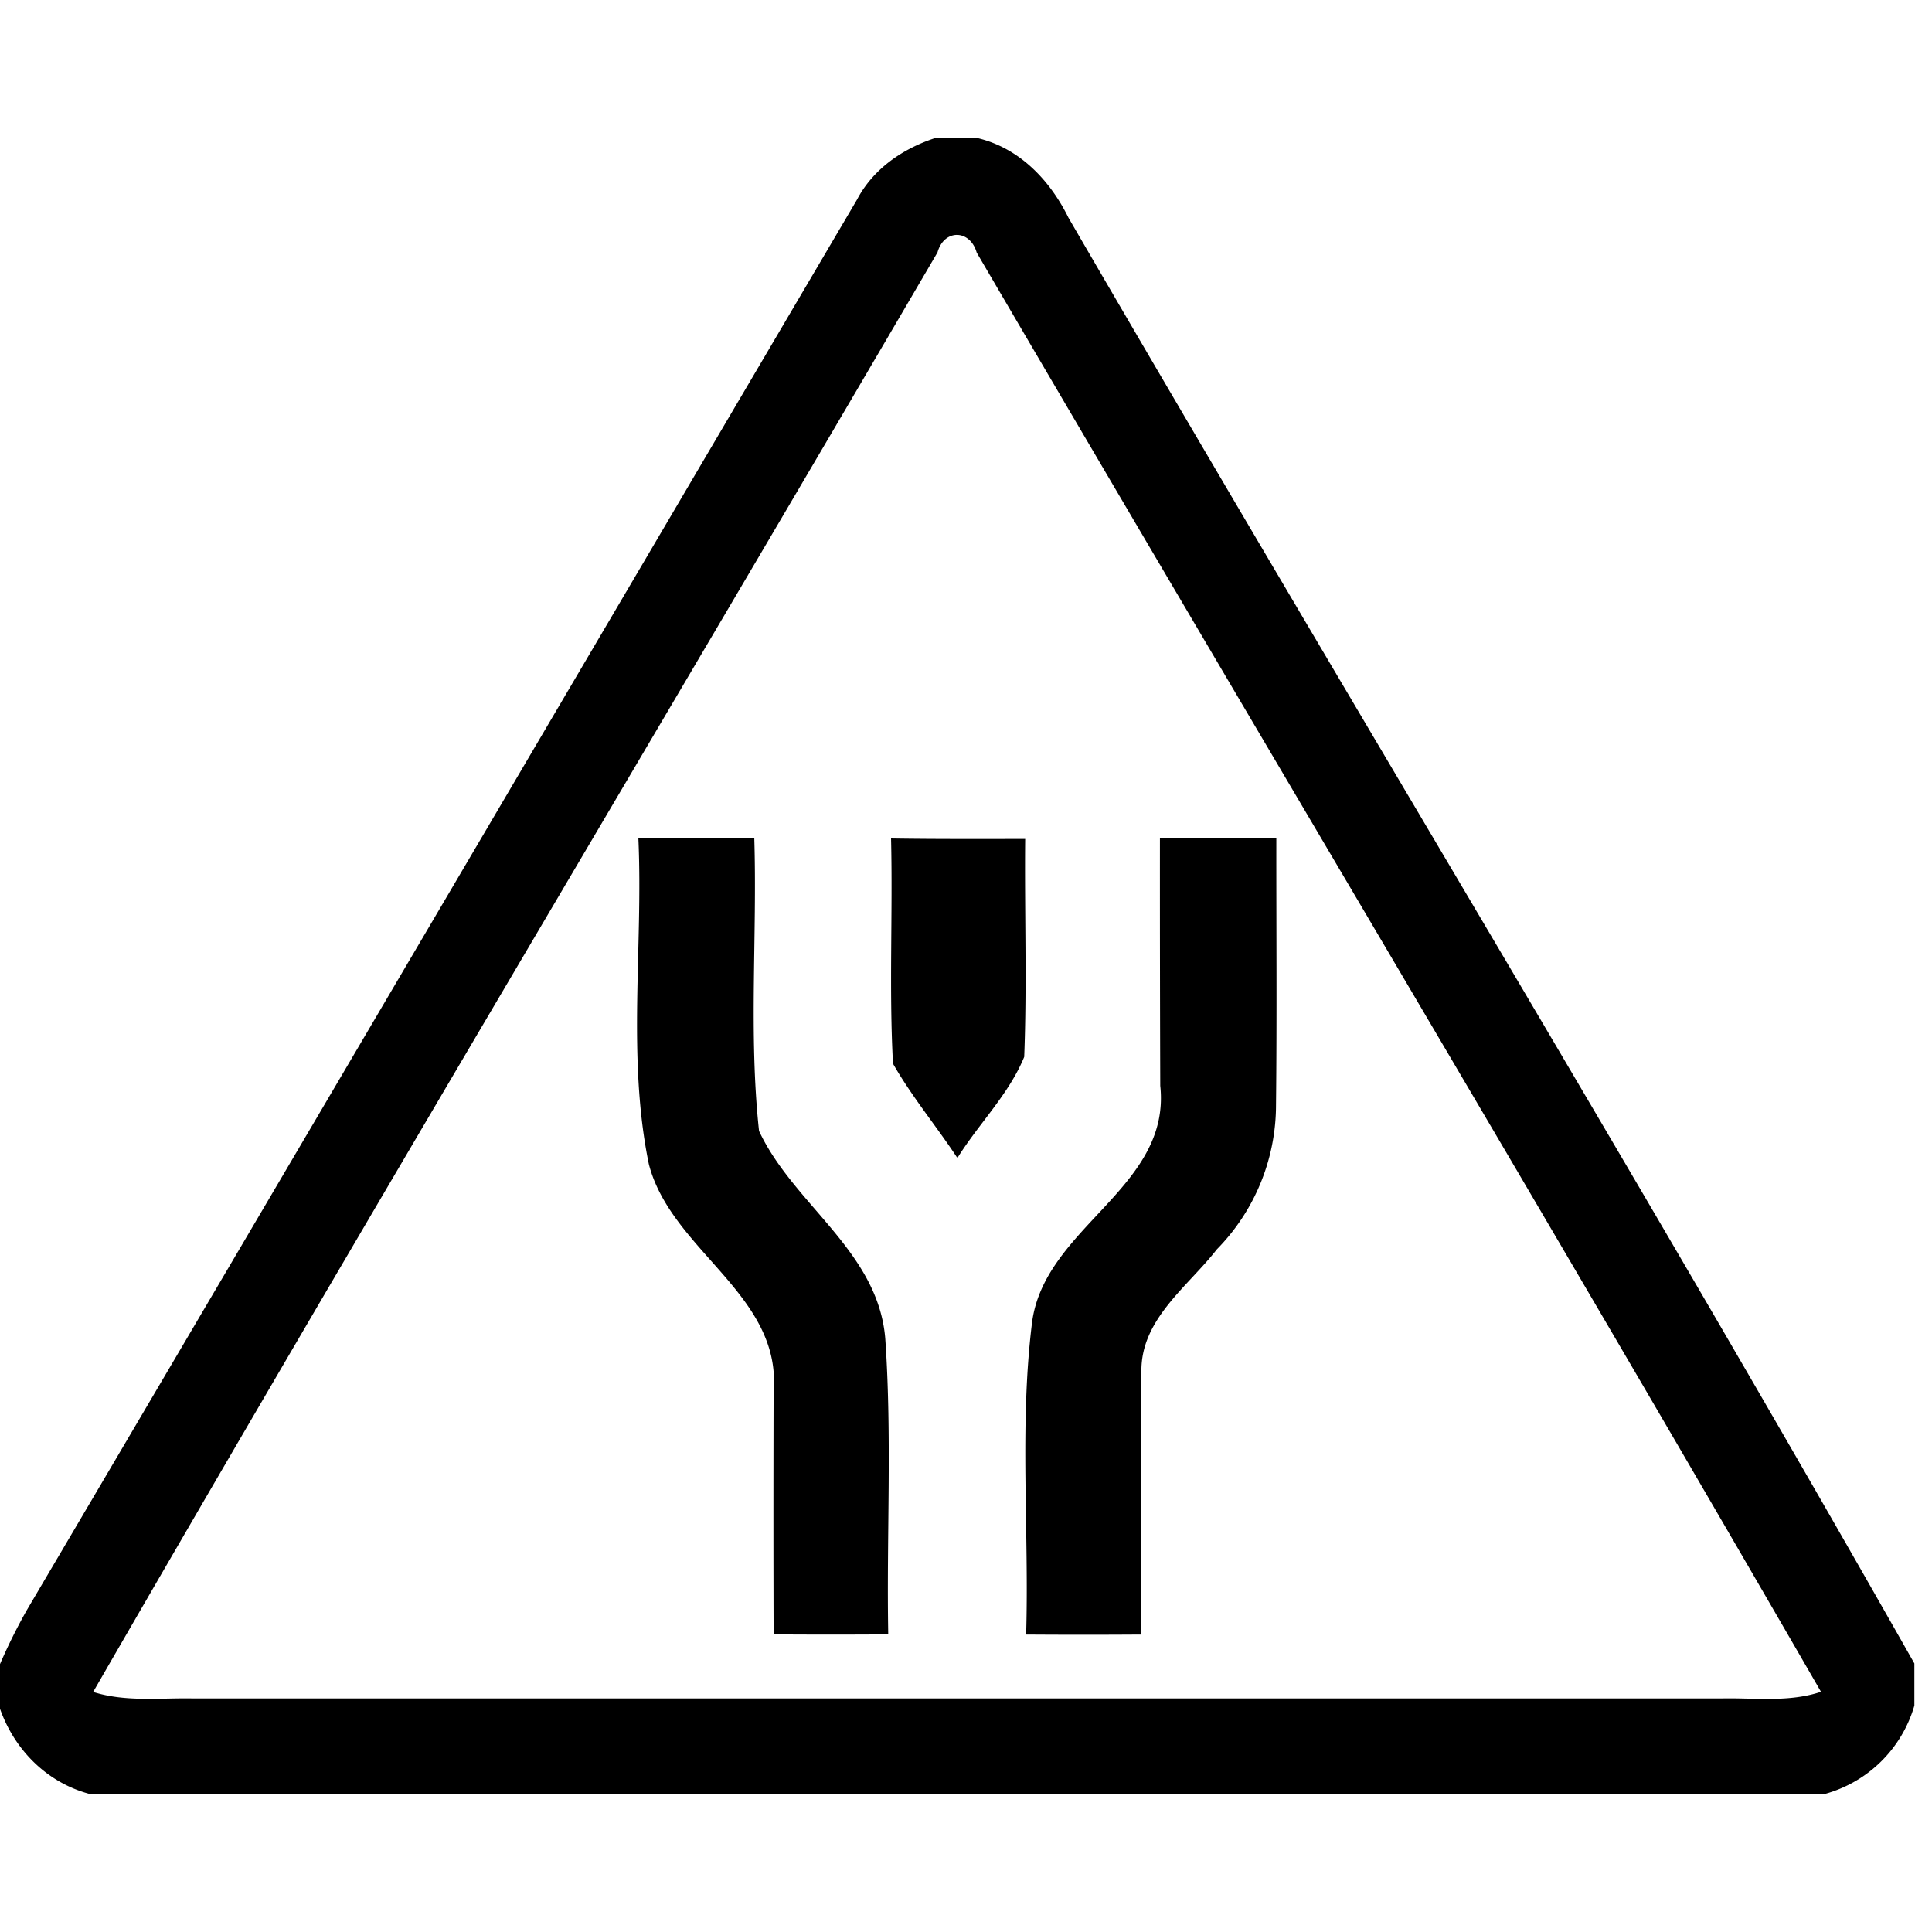 <svg xmlns="http://www.w3.org/2000/svg" width="24" height="24"><path d="M11.611 1.715v.002c-.4.132-.765.382-.965.763C7.208 8.32 3.774 14.163.334 20a7 7 0 0 0-.334.672v.555c.18.51.582.917 1.113 1.058H22.67a1.6 1.6 0 0 0 1.111-1.098v-.523c-3.42-6.032-7.025-11.962-10.508-17.959-.23-.467-.61-.867-1.132-.99zm.278 1.203c.101.001.203.075.244.22 3.489 5.965 7.033 11.896 10.488 17.878-.394.132-.81.075-1.217.082H2.38c-.408-.006-.827.045-1.223-.08 3.454-5.984 7-11.918 10.489-17.883.041-.147.142-.218.244-.217m-3.96 7.494c.061 1.346-.143 2.723.13 4.049.277 1.076 1.65 1.621 1.55 2.824a506 506 0 0 0 0 3.018q.713.005 1.424 0c-.022-1.224.048-2.454-.037-3.676-.09-1.085-1.141-1.663-1.568-2.578-.13-1.203-.022-2.427-.059-3.637zm6.483 0-.004.002q-.001 1.538.004 3.074c.137 1.272-1.447 1.754-1.594 2.951-.157 1.28-.034 2.579-.072 3.866q.712.005 1.426 0c.009-1.087-.007-2.173.006-3.26-.012-.655.574-1.058.937-1.525a2.56 2.56 0 0 0 .735-1.795c.012-1.104.003-2.208.004-3.313zm-3.344.004v.002c.022.932-.026 1.867.024 2.795.235.412.54.777.8 1.172.265-.426.64-.792.83-1.256.035-.902.003-1.804.012-2.707-.555 0-1.11.003-1.666-.006"/></svg>